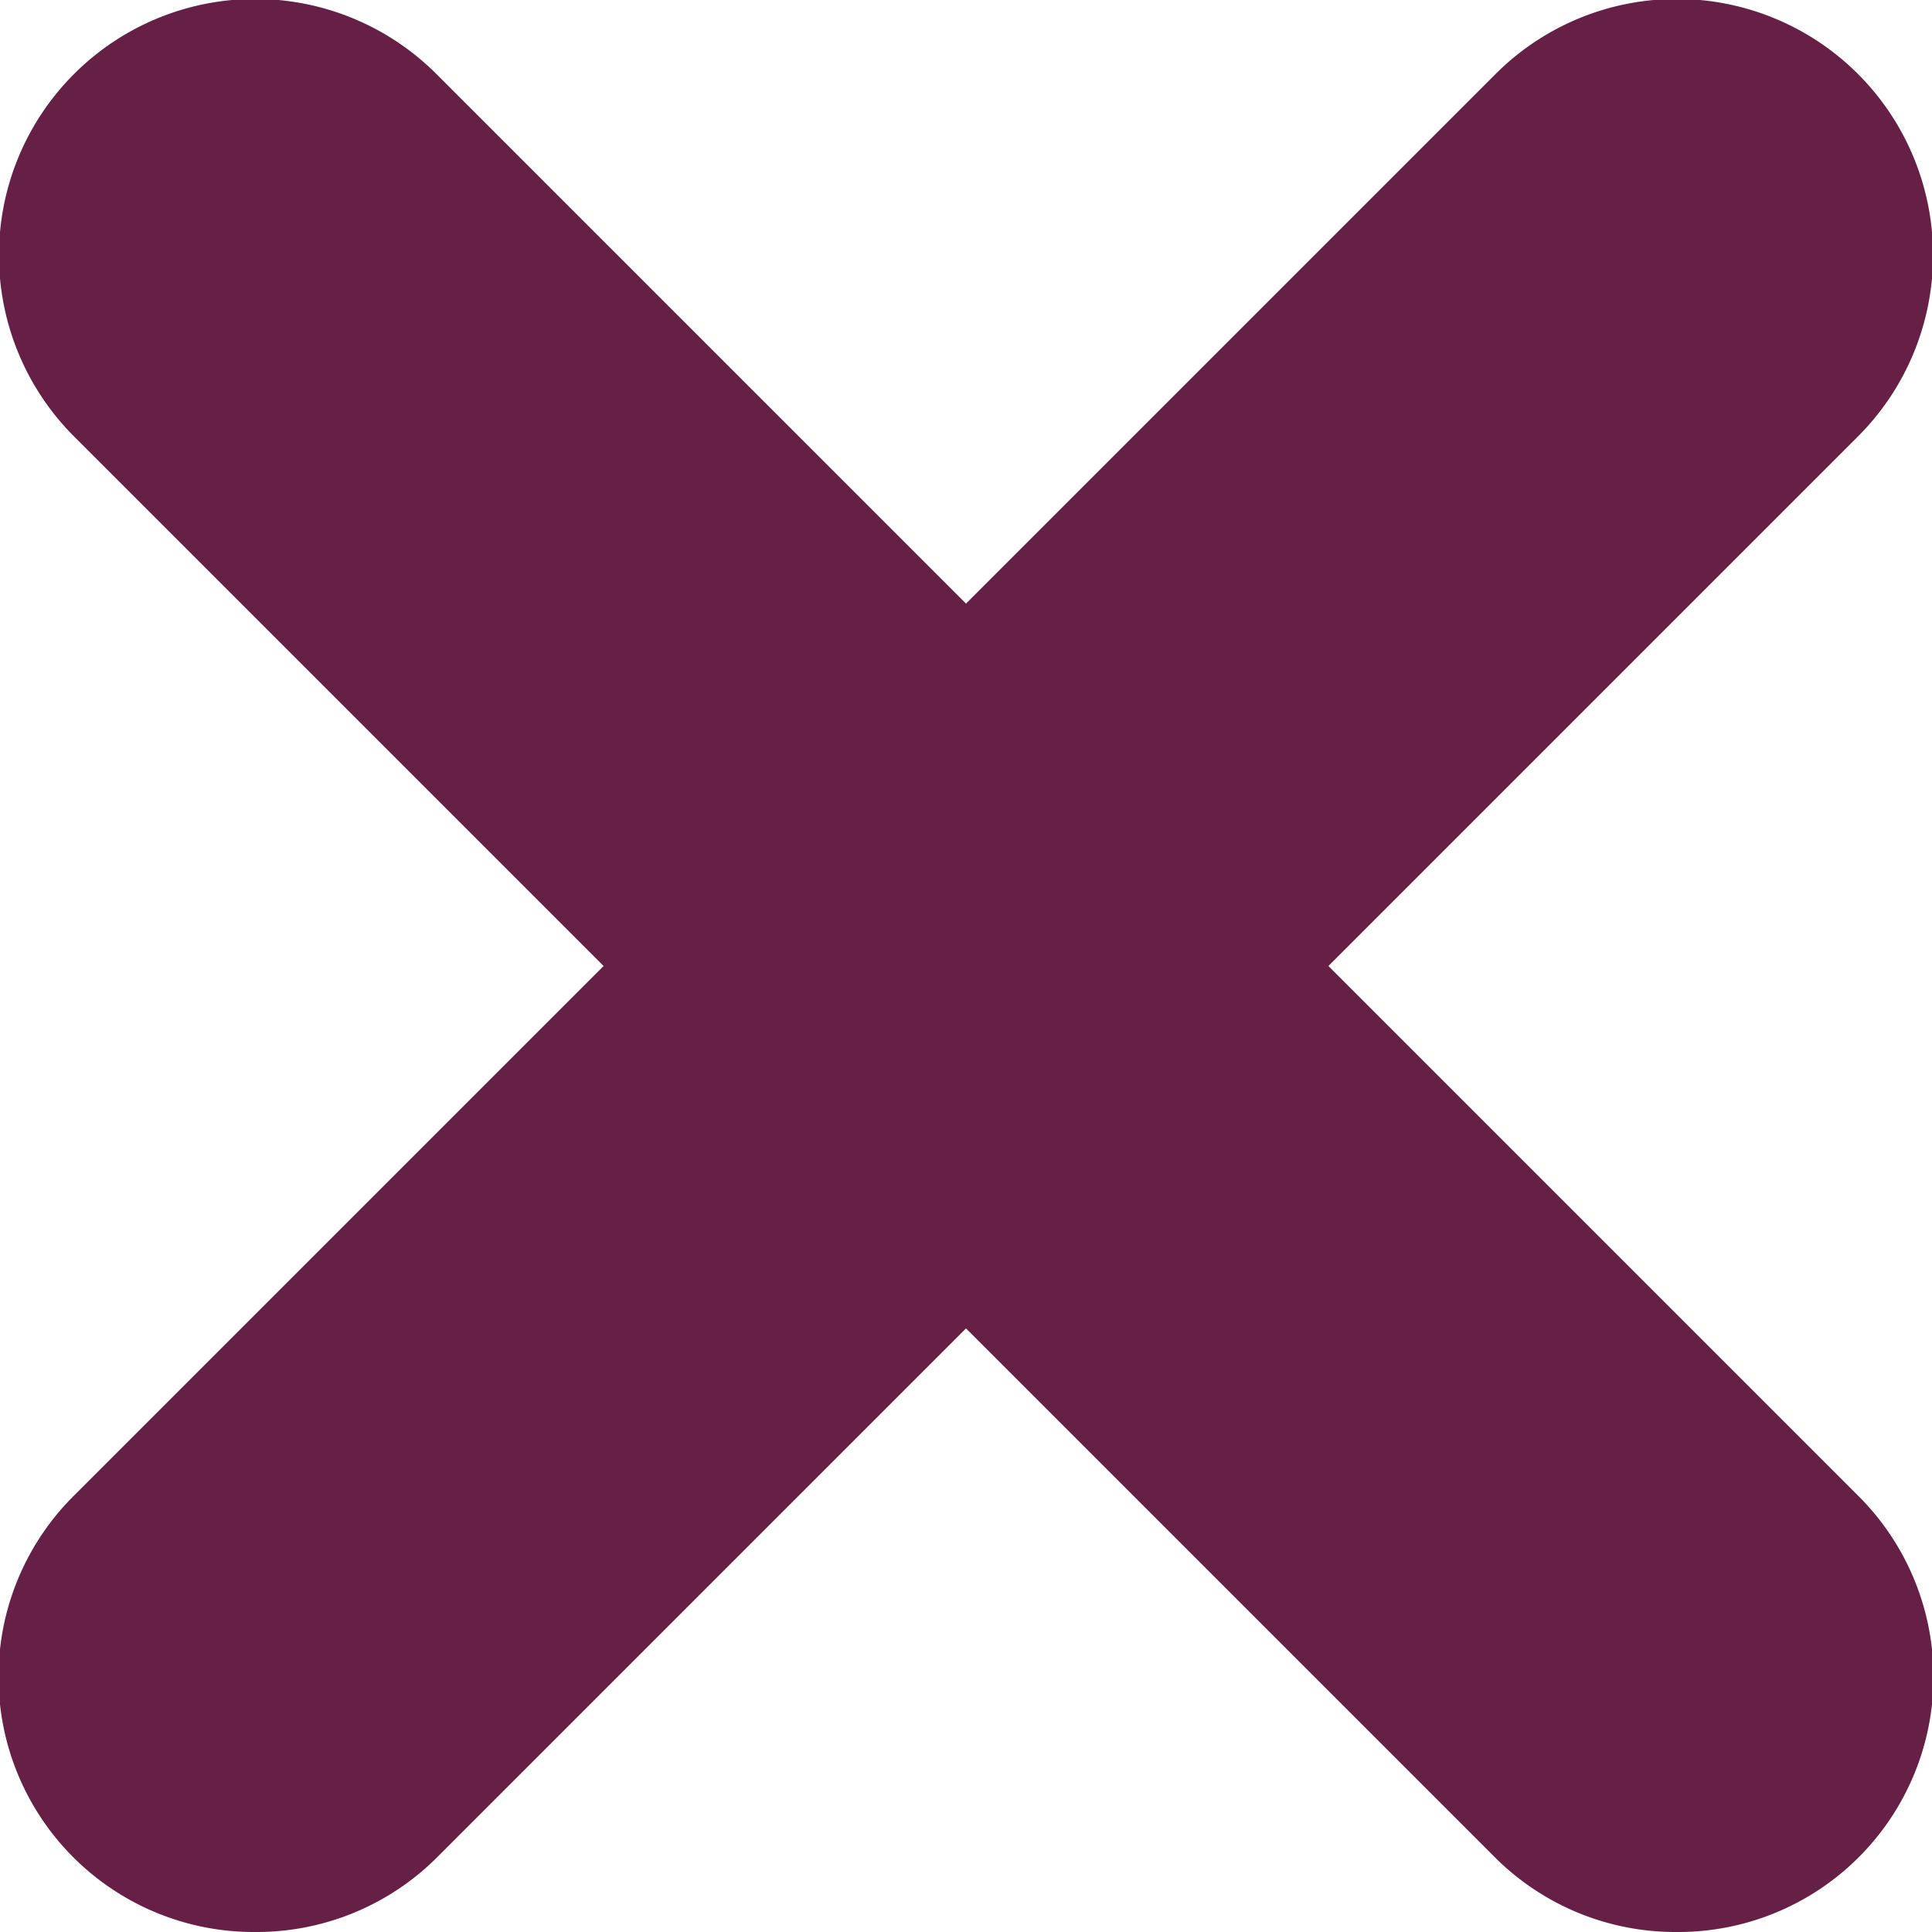 <svg xmlns="http://www.w3.org/2000/svg" viewBox="0 0 7.57 7.57"><defs><style>.cls-1{fill:#662046;}</style></defs><title>closecross</title><g id="Layer_2" data-name="Layer 2"><g id="Layer_1-2" data-name="Layer 1"><g id="closecross"><path class="cls-1" d="M1,7.57A1,1,0,0,1,.29,5.86L5.86.29A1,1,0,0,1,7.28,1.71L1.71,7.28A1,1,0,0,1,1,7.57Z"/><path class="cls-1" d="M6.57,7.57a1,1,0,0,1-.71-.29L.29,1.71A1,1,0,0,1,1.71.29L7.28,5.86a1,1,0,0,1-.71,1.71Z"/></g></g></g></svg>